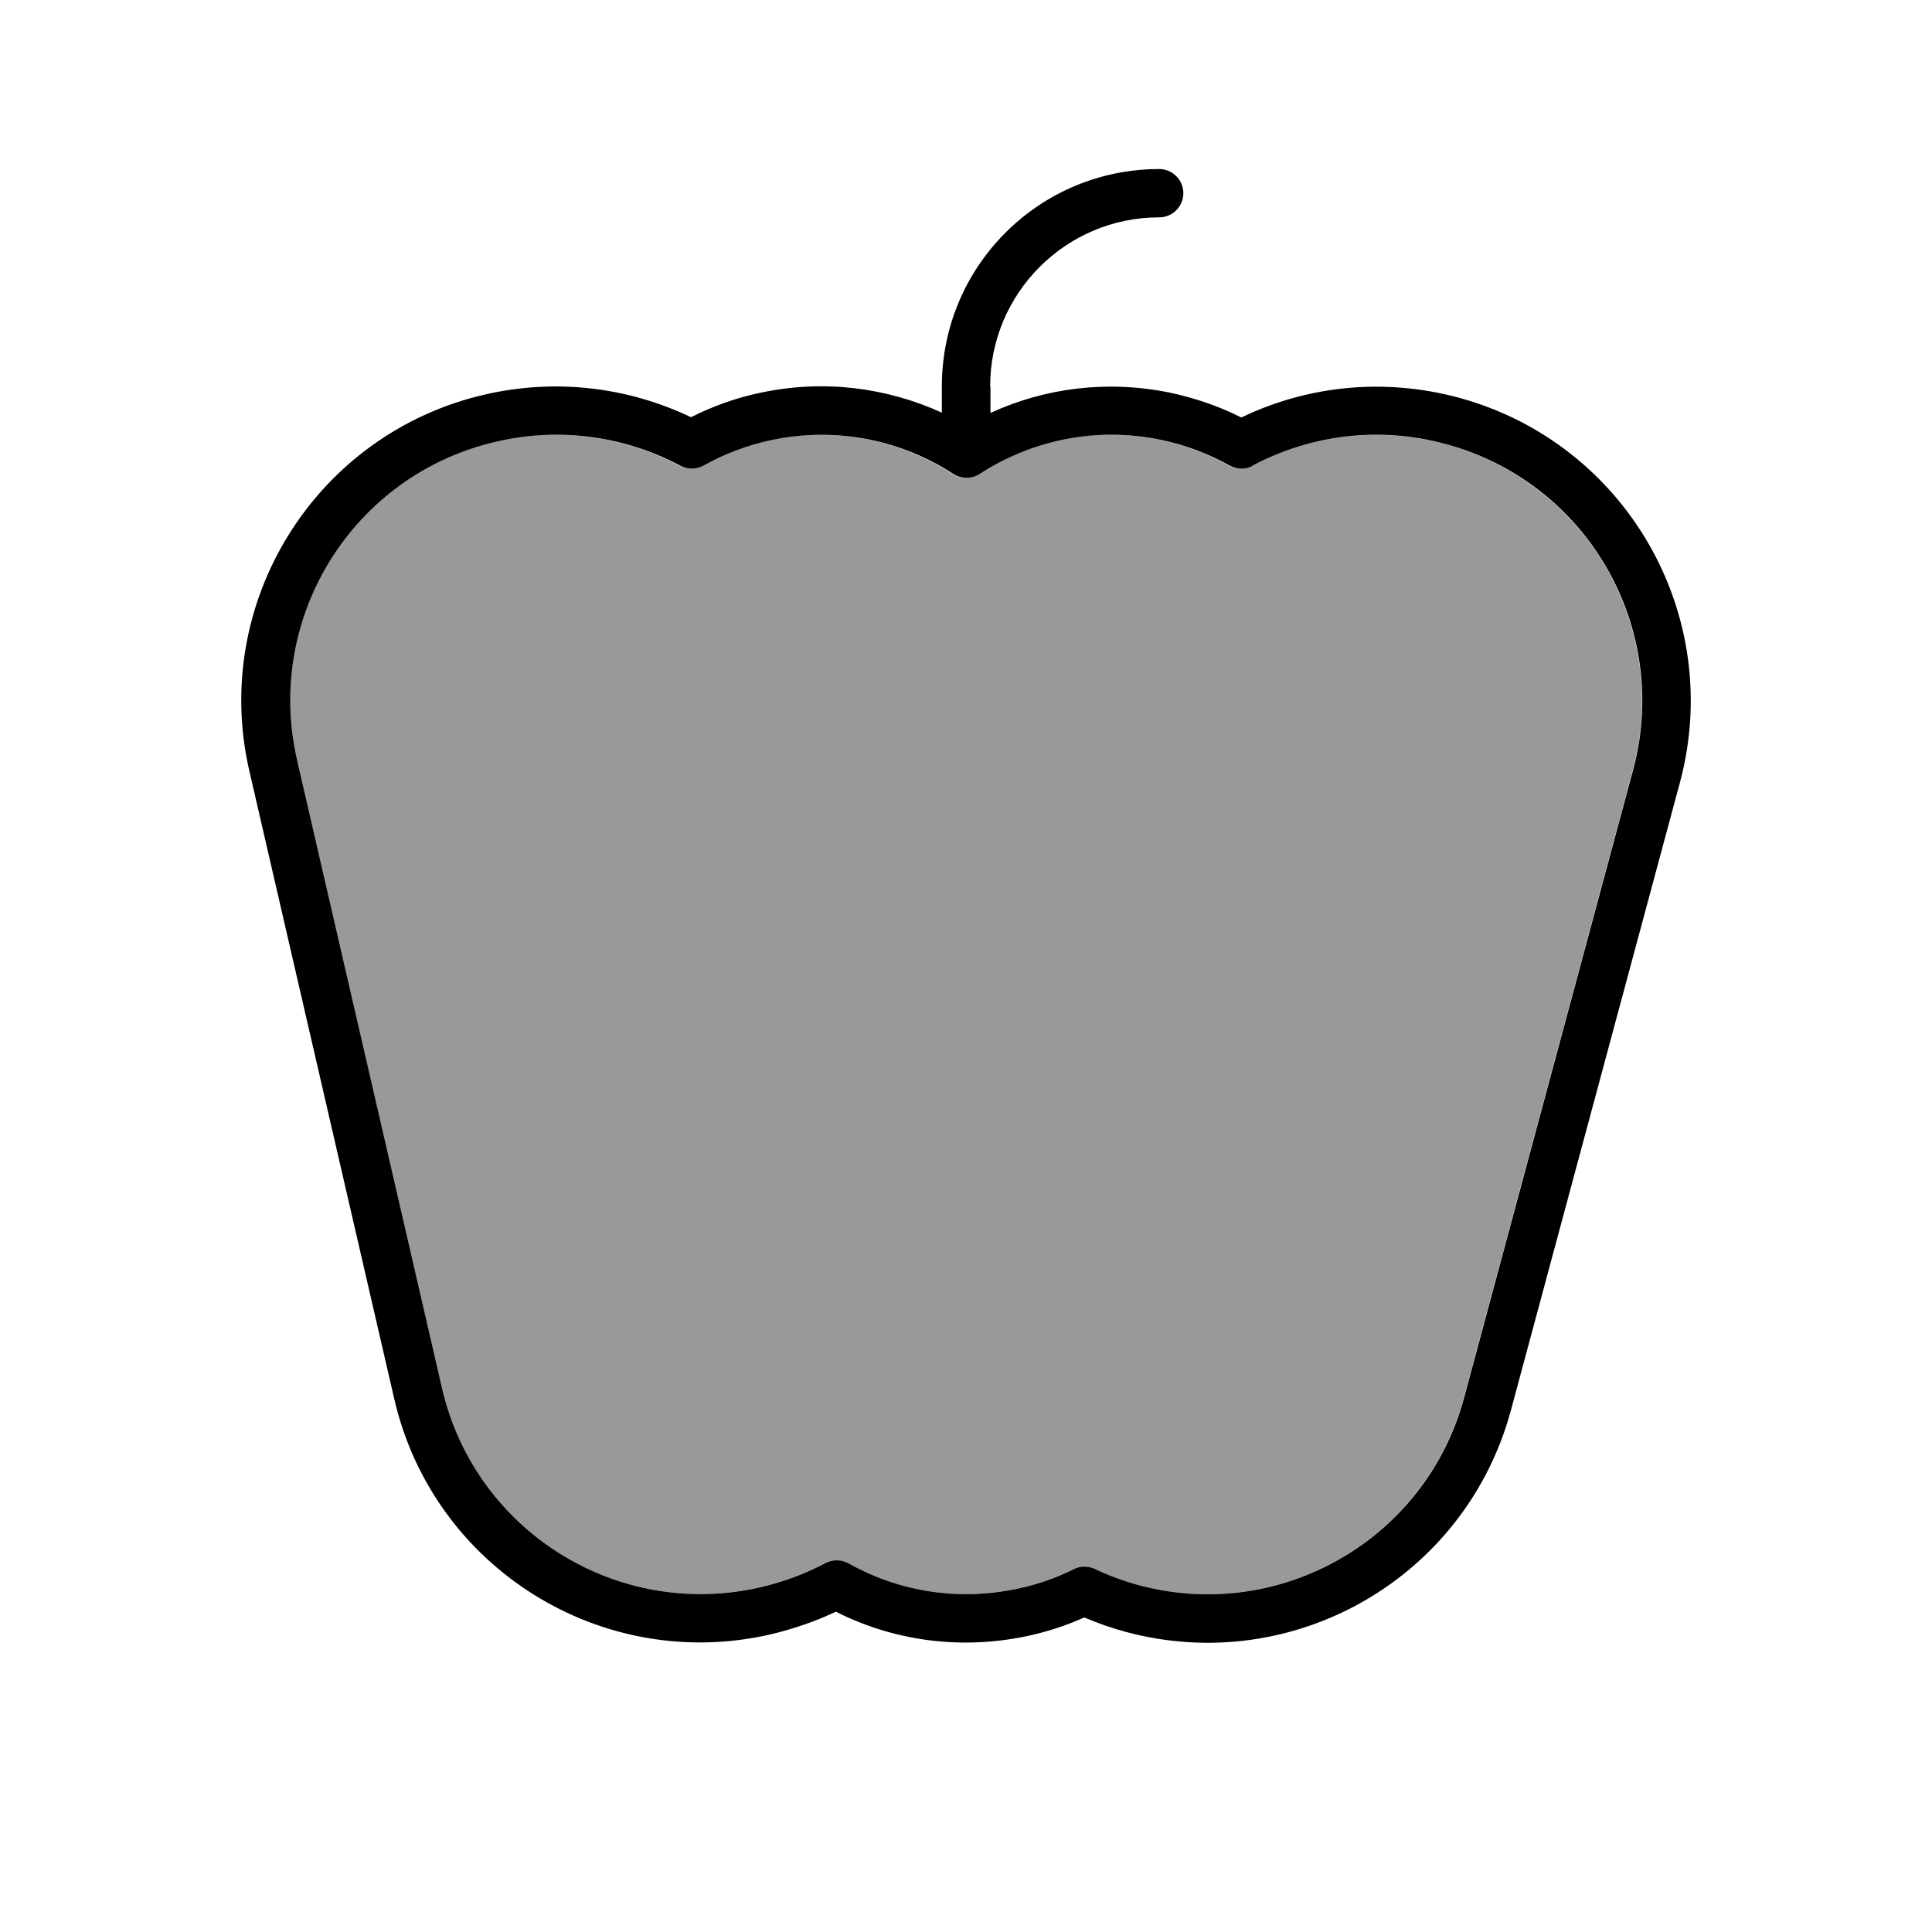 <svg xmlns="http://www.w3.org/2000/svg" viewBox="0 0 640 640"><!--! Font Awesome Pro 7.1.0 by @fontawesome - https://fontawesome.com License - https://fontawesome.com/license (Commercial License) Copyright 2025 Fonticons, Inc. --><path opacity=".4" fill="currentColor" d="M98.3 251.8L146.3 459.8C157.2 507.2 204.5 536.7 251.8 525.8C259.5 524 266.7 521.3 273.3 517.8C275.7 516.5 278.6 516.6 281 517.9C297.4 527.1 317 530.5 336.8 526.3C343.5 524.9 349.8 522.7 355.6 519.8C357.8 518.7 360.3 518.7 362.5 519.7C367.1 521.9 372 523.7 377.1 525.1C424 537.7 472.3 509.9 484.9 463L540.9 255C553.5 208.1 525.7 159.8 478.8 147.1C456.4 141.1 433.7 144.2 414.7 154.3C412.3 155.6 409.4 155.5 407 154.2C400.1 150.3 392.4 147.4 384.2 145.7C362.7 141.2 341.3 145.8 324.2 157C321.5 158.7 318.1 158.7 315.5 157C298.3 145.8 276.8 141.2 255.1 145.8C247.1 147.5 239.6 150.4 232.8 154.2C230.4 155.5 227.5 155.6 225.1 154.3C207 144.7 185.6 141.3 164.1 146.3C116.7 157.2 87.2 204.5 98.1 251.8z"/><path fill="currentColor" d="M328 128C328 97.1 353.1 72 384 72C388.4 72 392 68.4 392 64C392 59.6 388.4 56 384 56C344.2 56 312 88.2 312 128L312 136.7C293.8 128.4 272.9 125.6 251.9 130.1C243.7 131.8 236.1 134.6 228.9 138.2C208.4 128.4 184.5 125.2 160.6 130.7C104.6 143.6 69.7 199.5 82.6 255.4L130.6 463.4C143.5 519.4 199.4 554.3 255.3 541.4C262.9 539.6 270.1 537.1 276.9 533.9C295.7 543.4 317.8 546.7 340.1 542C346.8 540.6 353.1 538.5 359.2 535.8C363.6 537.7 368.2 539.3 373 540.6C428.5 555.5 485.5 522.7 500.5 467.2L556.5 259.2C571.4 203.7 538.6 146.7 483.1 131.7C458.1 125 432.8 127.9 411.2 138.3C403.9 134.6 396 131.9 387.7 130.1C366.8 125.8 346.1 128.5 328.1 136.8L328.1 128.1zM414.8 154.3C433.8 144.2 456.5 141 478.9 147.1C525.8 159.7 553.6 208 541 255L485 463C472.4 509.9 424.1 537.7 377.2 525.1C372.1 523.7 367.2 521.9 362.6 519.7C360.4 518.7 357.8 518.7 355.7 519.8C349.9 522.7 343.6 524.9 336.9 526.3C317.1 530.5 297.5 527.1 281.1 517.9C278.7 516.6 275.8 516.5 273.4 517.8C266.8 521.3 259.6 524 251.9 525.8C204.5 536.7 157.3 507.2 146.4 459.8L98.4 251.8C87.5 204.4 117 157.2 164.4 146.3C185.9 141.3 207.4 144.7 225.4 154.3C227.8 155.6 230.7 155.5 233.1 154.2C239.9 150.4 247.4 147.5 255.4 145.8C277.1 141.2 298.6 145.8 315.8 157C318.5 158.7 321.9 158.7 324.5 157C341.6 145.9 362.9 141.2 384.5 145.7C392.7 147.4 400.3 150.3 407.3 154.2C409.7 155.5 412.6 155.6 415 154.3z"/></svg>